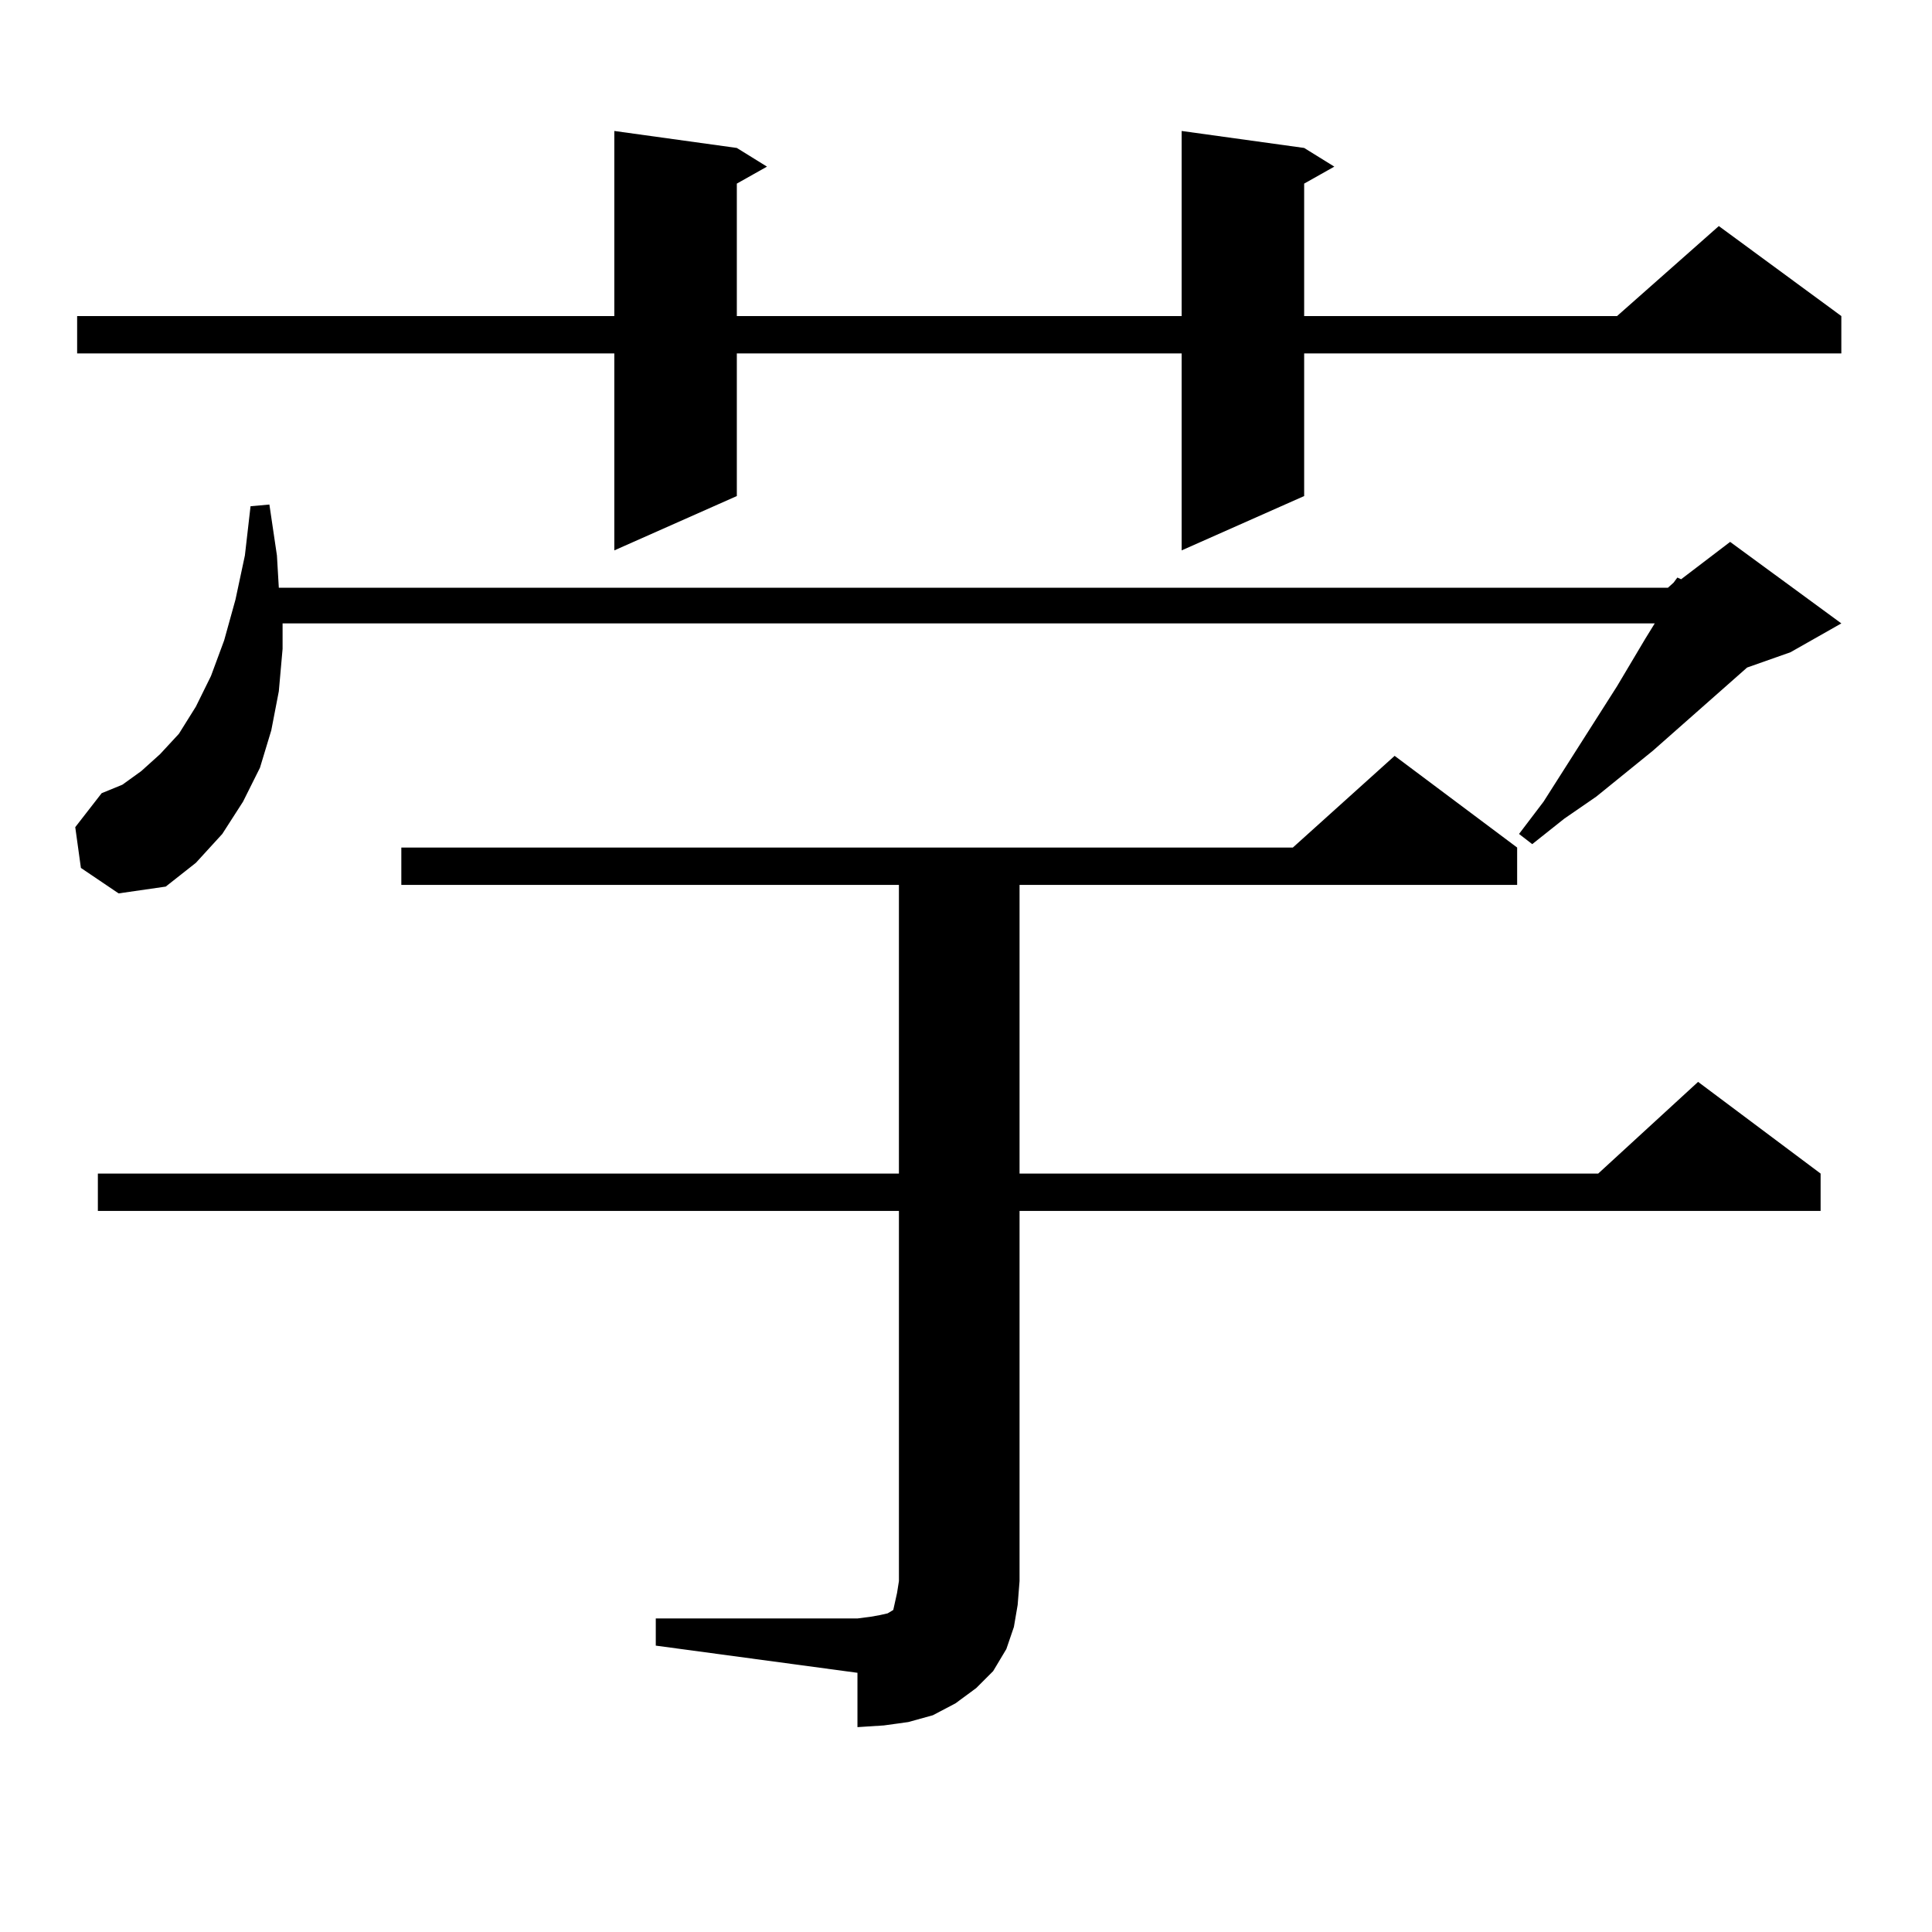 <?xml version="1.0" encoding="utf-8"?>
<!-- Generator: Adobe Illustrator 16.0.0, SVG Export Plug-In . SVG Version: 6.00 Build 0)  -->
<!DOCTYPE svg PUBLIC "-//W3C//DTD SVG 1.1//EN" "http://www.w3.org/Graphics/SVG/1.1/DTD/svg11.dtd">
<svg version="1.1" id="图层_1" xmlns="http://www.w3.org/2000/svg" xmlns:xlink="http://www.w3.org/1999/xlink" x="0px" y="0px"
	 width="1000px" height="1000px" viewBox="0 0 1000 1000" enable-background="new 0 0 1000 1000" xml:space="preserve">
<path d="M41.877,449.234l-2.927-21.094l13.658-17.578l10.731-4.395l9.756-7.031l9.756-8.789l9.756-10.547l8.78-14.063l7.805-15.82
	l6.829-18.457l5.854-21.094l4.878-22.852l2.927-25.488l9.756-0.879l3.902,26.367l0.976,16.699H863.32l2.927-2.637l1.951-2.637
	l1.951,0.879l25.365-19.336l57.56,42.188l-26.341,14.941l-22.438,7.91l-48.779,43.066l-29.268,23.73l-16.585,11.426l-16.585,13.184
	l-6.829-5.273l12.683-16.699l38.048-59.766l14.634-24.609l4.878-7.91H146.265v13.184l-1.951,21.973l-3.902,20.215l-5.854,19.336
	l-8.78,17.578l-10.731,16.699l-13.658,14.941l-15.609,12.305l-24.39,3.516L41.877,449.234z M675.032,76.578l15.609,9.668
	l-15.609,8.789v68.555h161.947l52.682-46.582l63.413,46.582v19.336H675.032v73.828l-63.413,28.125V182.926H381.381v73.828
	l-63.413,28.125V182.926H39.926V163.59h278.042V67.789l63.413,8.789l15.609,9.668l-15.609,8.789v68.555h230.238V67.789
	L675.032,76.578z M339.431,837.711h104.388l6.829-0.879l4.878-0.879l3.902-0.879l2.927-1.758l0.976-4.395l0.976-4.395l0.976-6.152
	V626.773H50.657v-19.336h414.624V458.023H207.727v-19.336h461.452l52.682-47.461l63.413,47.461v19.336H527.719v149.414h299.505
	l51.706-47.461l63.413,47.461v19.336H527.719v191.602l-0.976,12.305l-1.951,11.426l-3.902,11.426l-6.829,11.426l-8.78,8.789
	l-10.731,7.91l-11.707,6.152l-12.683,3.516l-12.683,1.758l-13.658,0.879v-28.125l-104.388-14.063V837.711z"/>
</svg>
